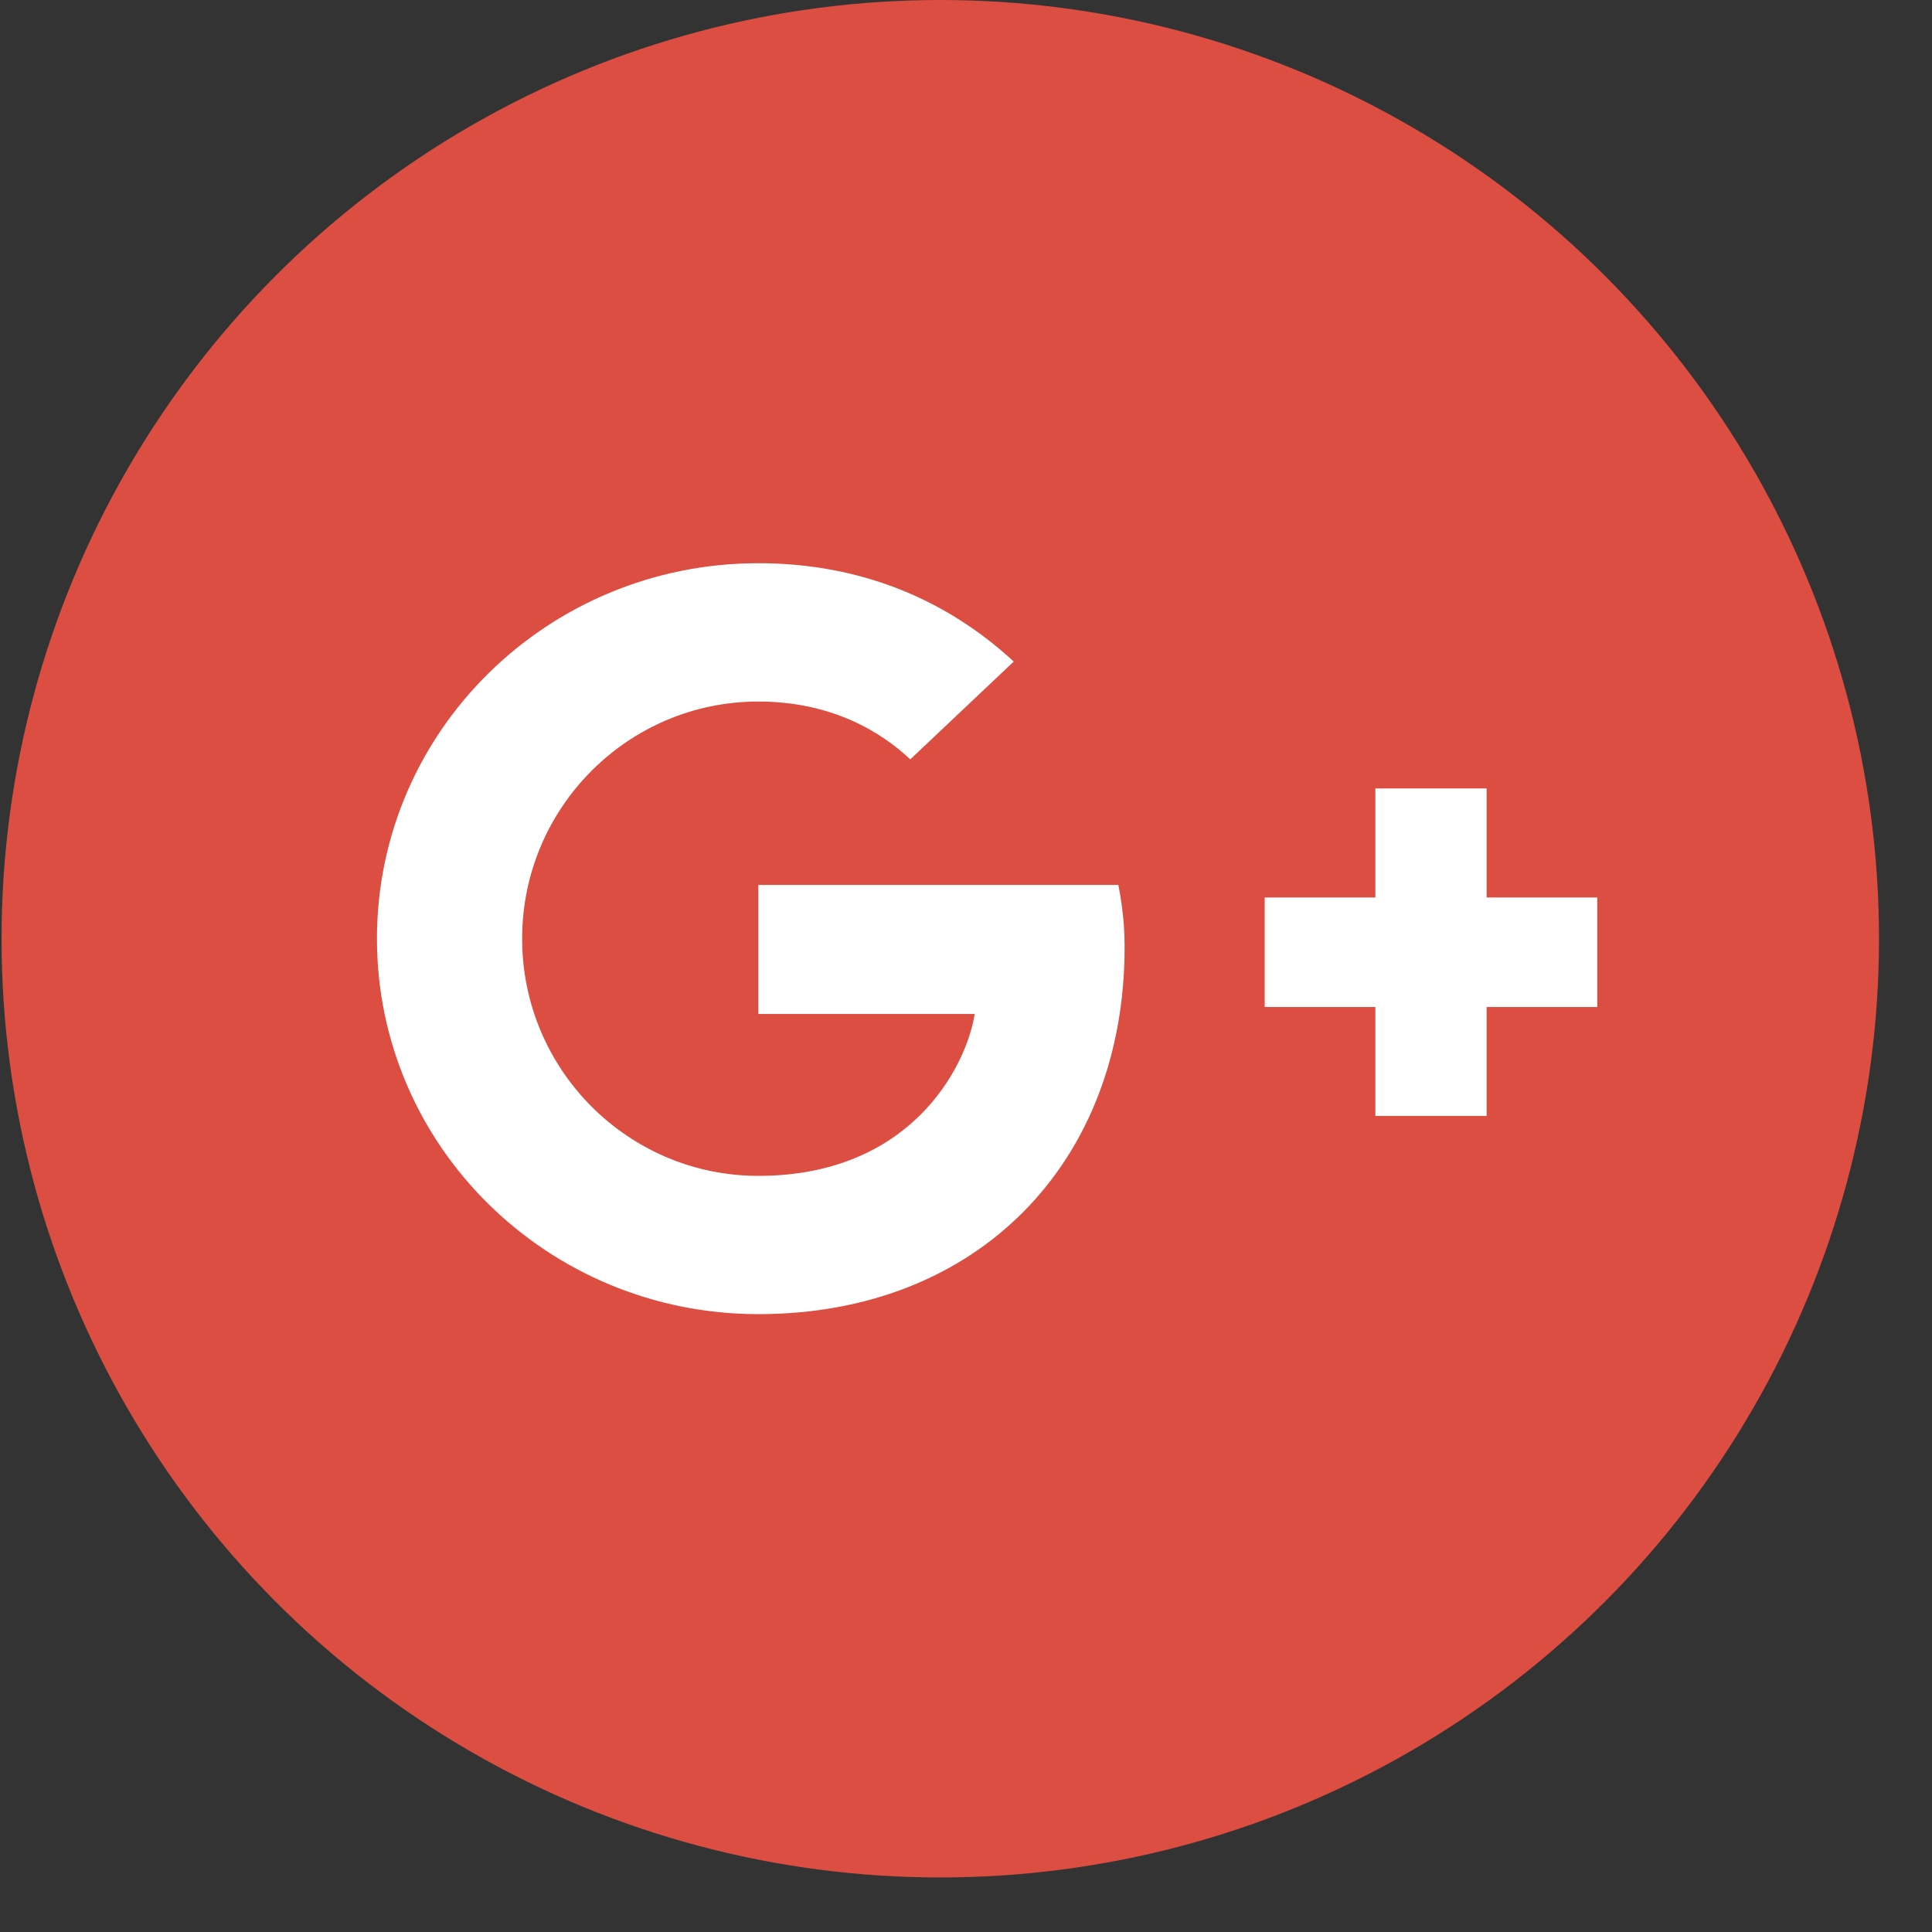 <svg width="35" height="35" viewBox="0 0 35 35" fill="none" xmlns="http://www.w3.org/2000/svg">
<rect x="0" y="0" width="35" height="35" fill="#333333" stroke="none"/>
<circle cx="17.034" cy="17.006" r="17.006" fill="#DC4E41"/>
<path d="M20.26 16.031C20.326 16.374 20.373 16.717 20.373 17.163C20.373 21.051 17.724 23.807 13.738 23.807C9.921 23.807 6.829 20.764 6.829 17.005C6.829 13.247 9.921 10.203 13.738 10.203C15.604 10.203 17.159 10.871 18.365 11.985L16.49 13.757C15.981 13.275 15.085 12.709 13.738 12.709C11.381 12.709 9.459 14.629 9.459 17.005C9.459 19.381 11.381 21.302 13.738 21.302C16.471 21.302 17.498 19.362 17.658 18.369H13.738V16.031L20.26 16.031ZM26.931 16.259V14.284H24.916V16.259H22.911V18.243H24.916V20.217H26.931V18.243H28.936V16.259H26.931Z" fill="white"/>
</svg>
